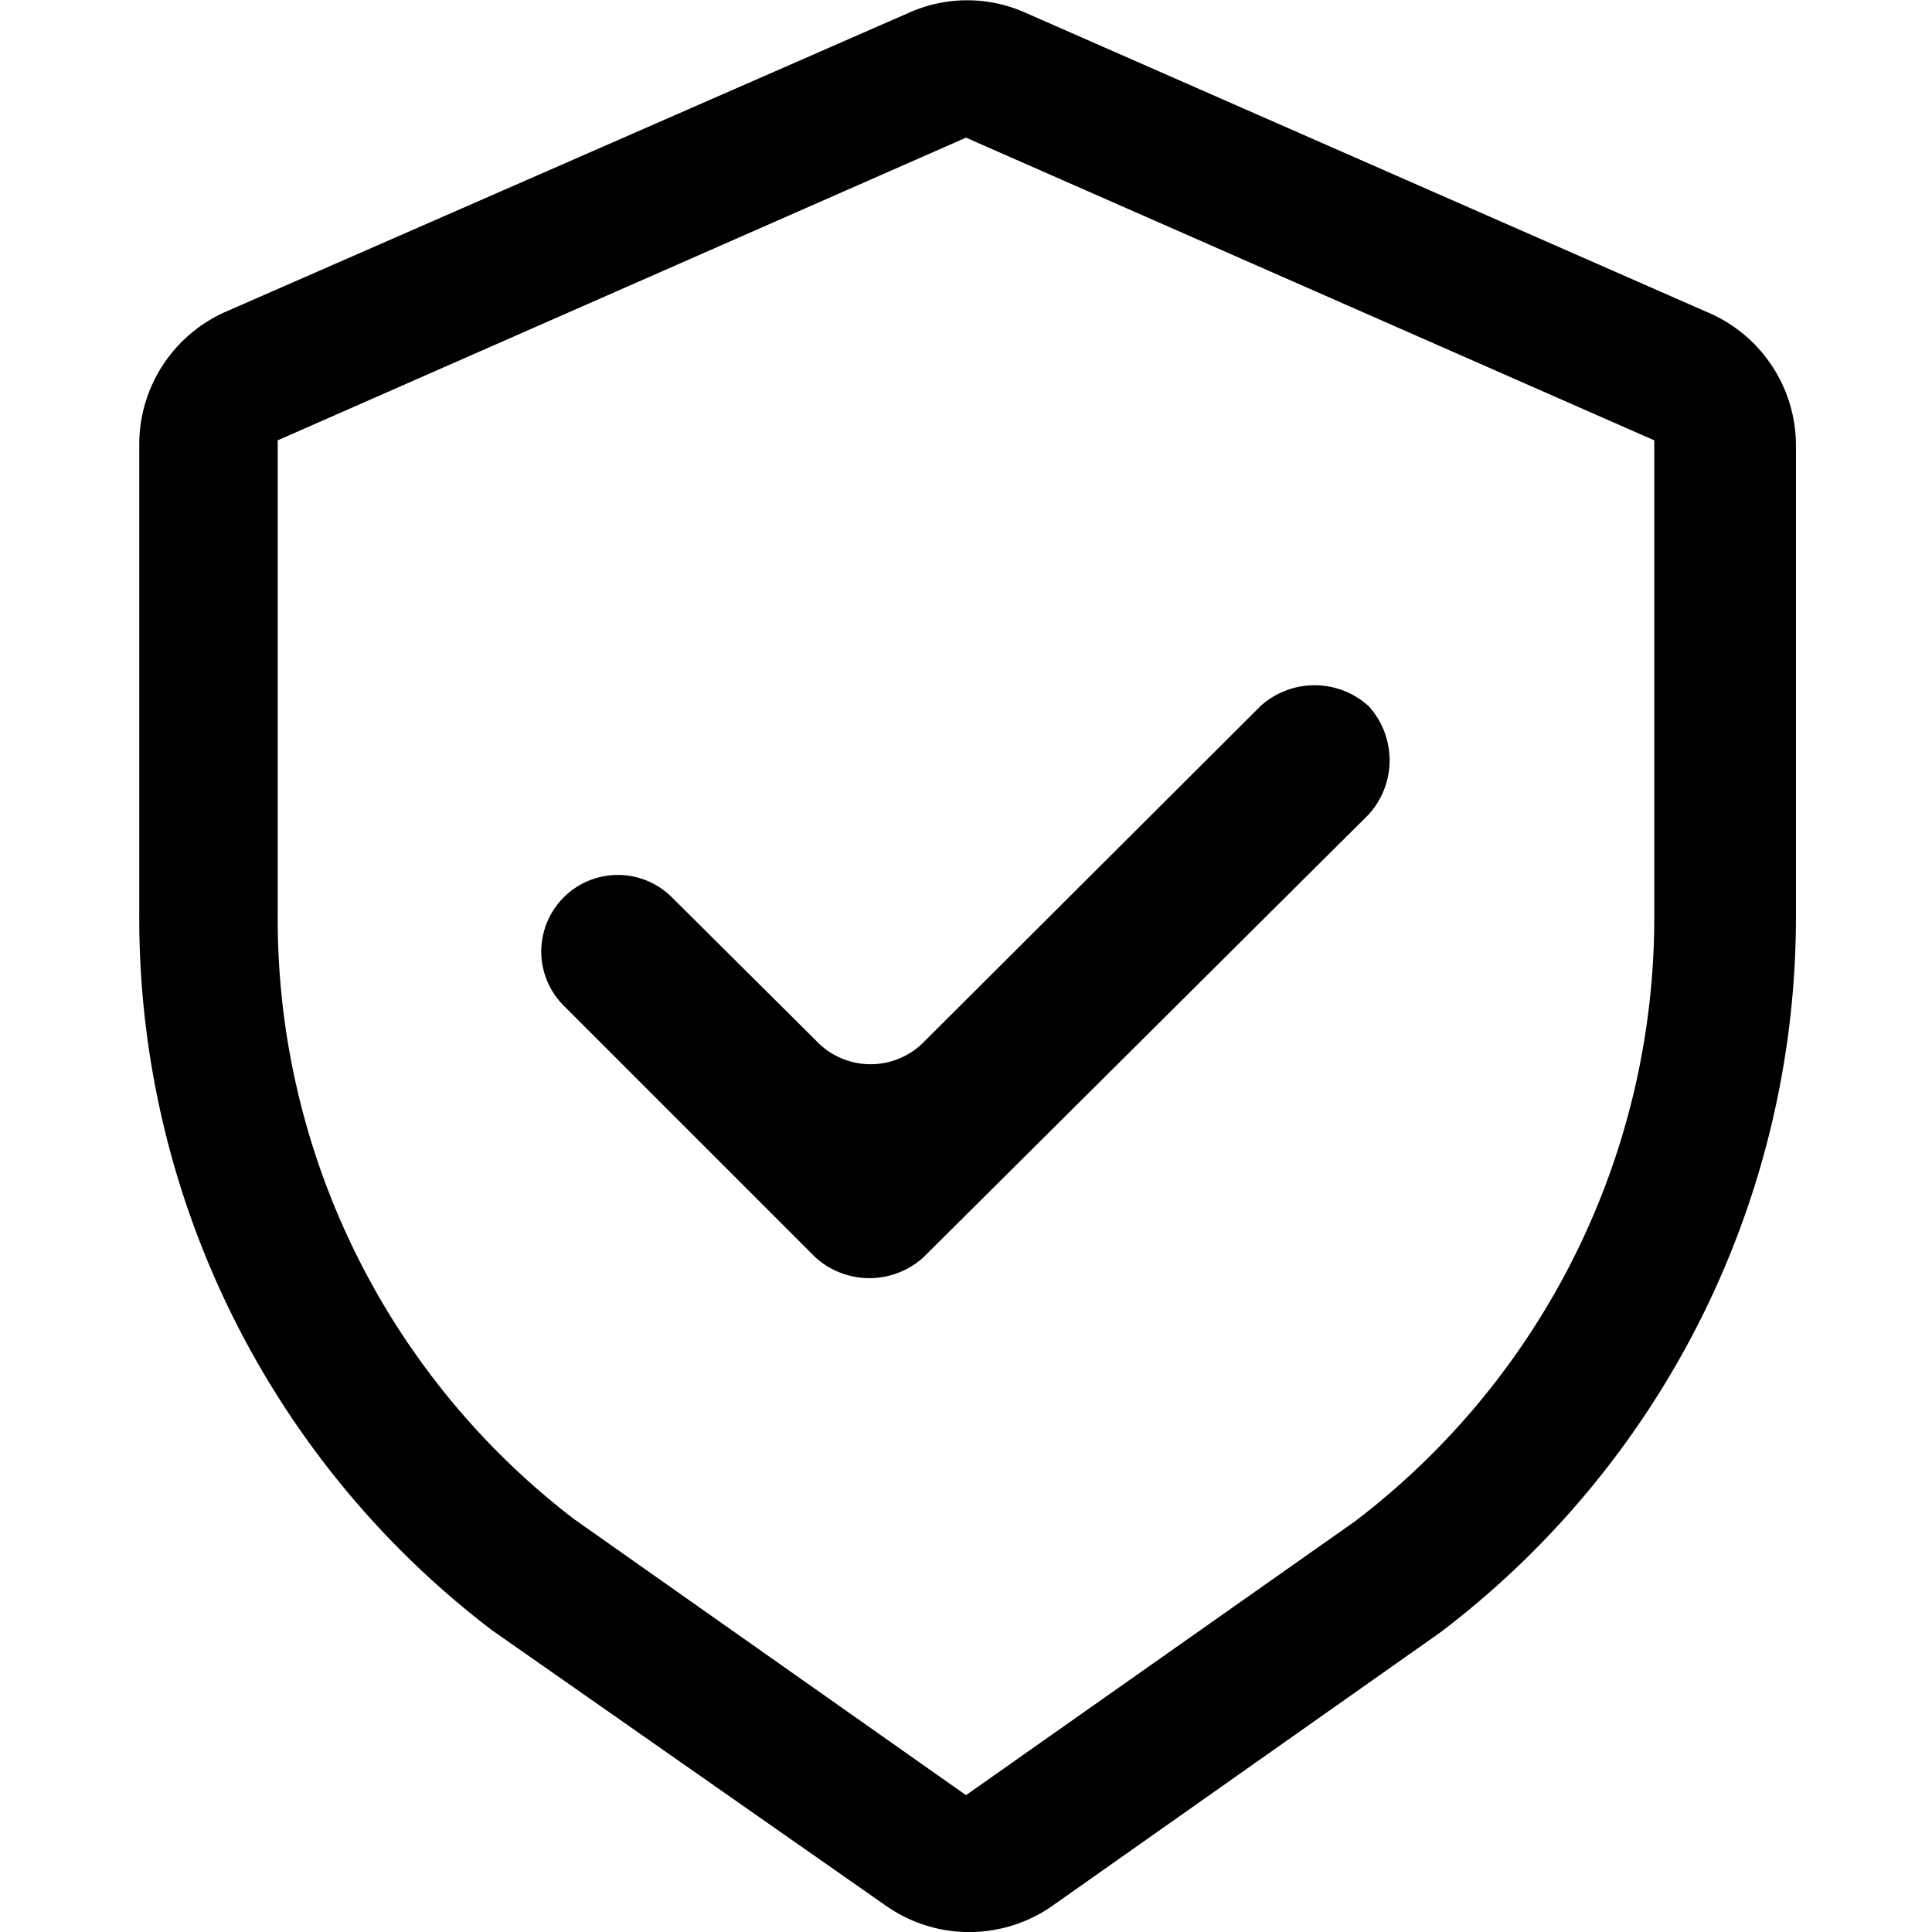 <svg id="图层_1" data-name="图层 1" xmlns="http://www.w3.org/2000/svg" viewBox="0 0 24 24"><title>cicd</title><path d="M21.19,3.87,12.72.15a1.77,1.77,0,0,0-1.41,0L2.81,3.87A1.8,1.8,0,0,0,1.73,5.52v5.83a11.12,11.12,0,0,0,4.38,8.9L11,23.67a1.8,1.8,0,0,0,2.08,0l4.81-3.39a11.16,11.16,0,0,0,4.42-8.93V5.52A1.8,1.8,0,0,0,21.19,3.87Zm-.64,7.48a9.43,9.43,0,0,1-3.72,7.55L12,22.3,7.13,18.87a9.39,9.39,0,0,1-3.68-7.52V5.47L12,1.71l8.55,3.76Z"/><path d="M10.14,12.93,8.35,11.15A.95.95,0,0,0,7,12.49l3.13,3.13a1,1,0,0,0,1.34,0L17,10.12a1,1,0,0,0,0-1.35h0a1,1,0,0,0-1.34,0l-4.17,4.16A.93.93,0,0,1,10.14,12.93Z"/></svg>